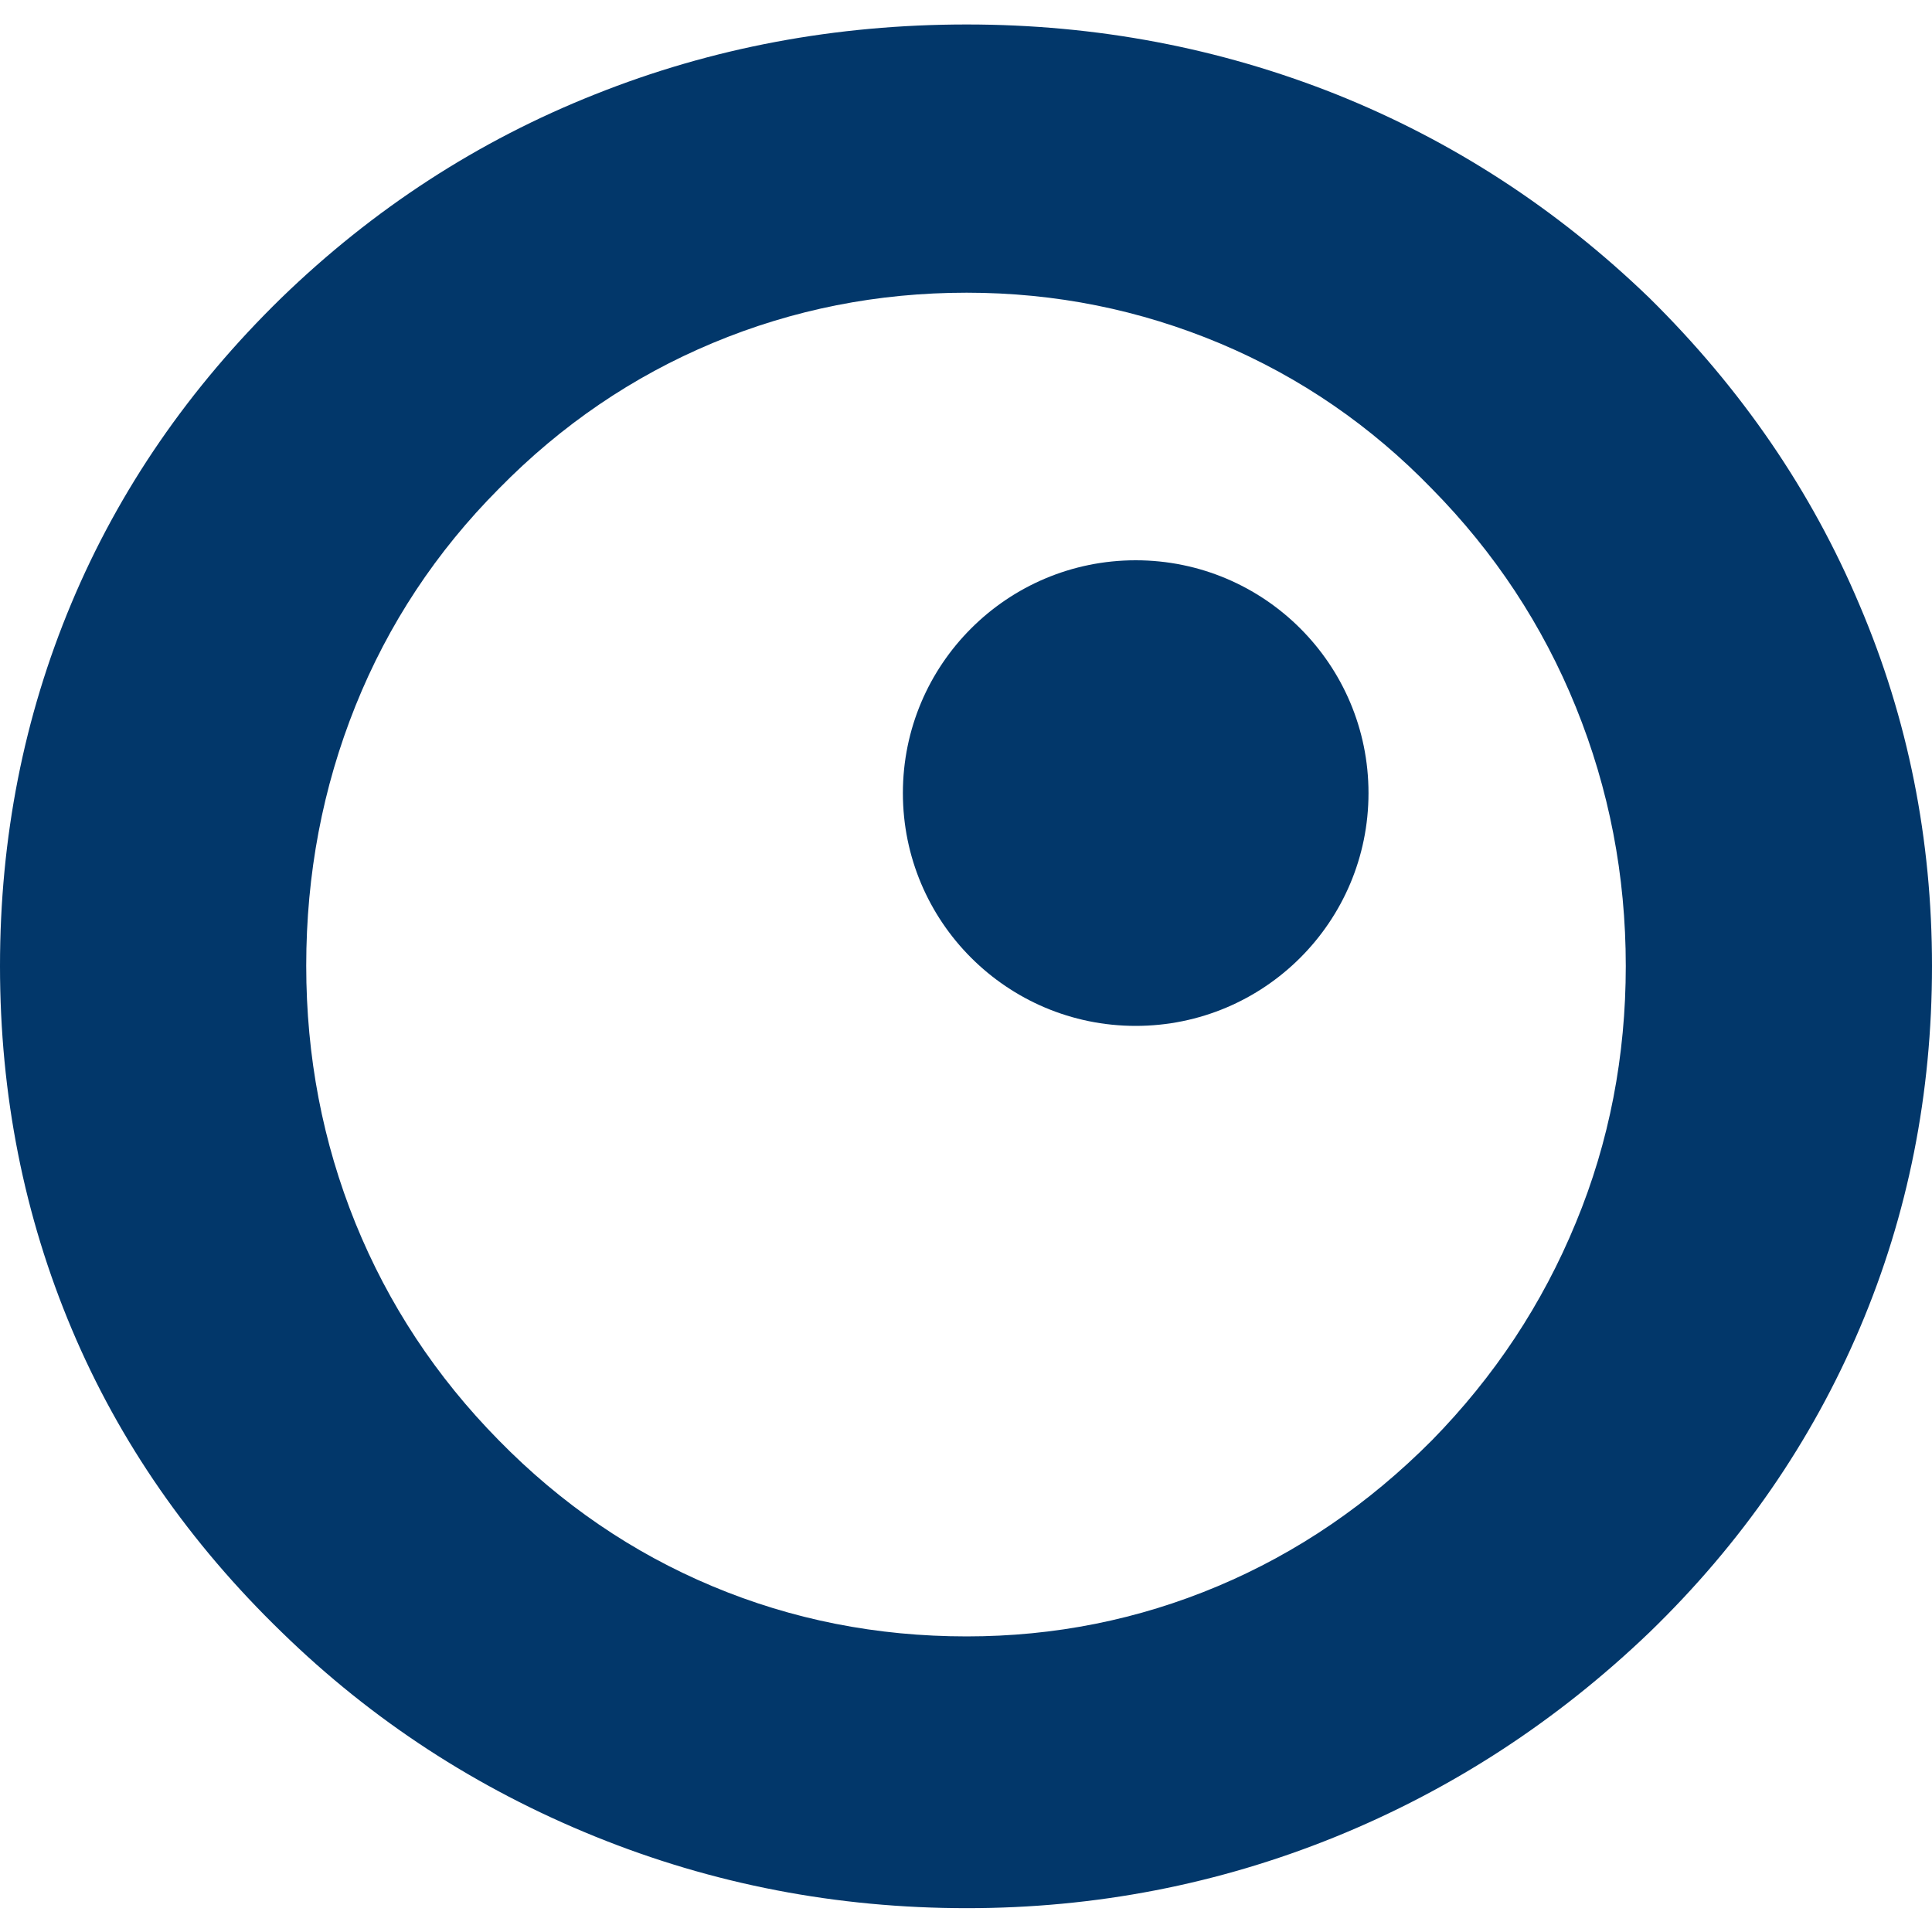 <?xml version="1.0" encoding="utf-8"?>
<!-- Generator: Adobe Illustrator 26.0.3, SVG Export Plug-In . SVG Version: 6.00 Build 0)  -->
<svg version="1.1" id="图层_1" xmlns="http://www.w3.org/2000/svg" xmlns:xlink="http://www.w3.org/1999/xlink" x="0px" y="0px"
	 viewBox="0 0 60 60" style="enable-background:new 0 0 60 60;" xml:space="preserve">
<style type="text/css">
	.st0{fill:#02376a;}
</style>
<g>
	<ellipse class="st0" cx="35.27" cy="24.63" rx="7.23" ry="7.23"/>
	<path class="st0" d="M60,30c0,3.96-0.74,7.71-2.24,11.24c-1.5,3.53-3.67,6.68-6.53,9.45c-2.89,2.77-6.15,4.89-9.77,6.36
		c-3.63,1.47-7.44,2.21-11.43,2.21c-4.04,0-7.89-0.74-11.56-2.23s-6.91-3.6-9.72-6.34c-2.86-2.77-5.04-5.9-6.52-9.41S0,34.01,0,30
		c0-3.98,0.74-7.74,2.22-11.27s3.66-6.69,6.52-9.48c2.86-2.77,6.11-4.88,9.74-6.32c3.63-1.45,7.48-2.17,11.54-2.17
		c4.04,0,7.86,0.73,11.48,2.17c3.62,1.45,6.86,3.56,9.72,6.32c2.86,2.82,5.04,6,6.53,9.54C59.26,22.33,60,26.07,60,30z M50.49,30
		c0-2.82-0.52-5.5-1.55-8.04c-1.03-2.54-2.52-4.8-4.47-6.78c-1.89-1.95-4.08-3.46-6.57-4.51c-2.5-1.05-5.12-1.58-7.88-1.58
		c-2.76,0-5.39,0.52-7.88,1.56c-2.49,1.04-4.71,2.55-6.65,4.53c-1.94,1.95-3.43,4.2-4.45,6.74c-1.02,2.54-1.53,5.23-1.53,8.07
		c0,2.82,0.51,5.48,1.53,8c1.02,2.51,2.5,4.76,4.45,6.74c1.94,1.98,4.15,3.49,6.63,4.53c2.48,1.04,5.11,1.56,7.9,1.56
		c2.73,0,5.33-0.52,7.8-1.56c2.47-1.04,4.68-2.55,6.65-4.53c1.94-1.98,3.43-4.23,4.47-6.76C49.98,35.46,50.49,32.79,50.49,30z"/>
</g>
</svg>

